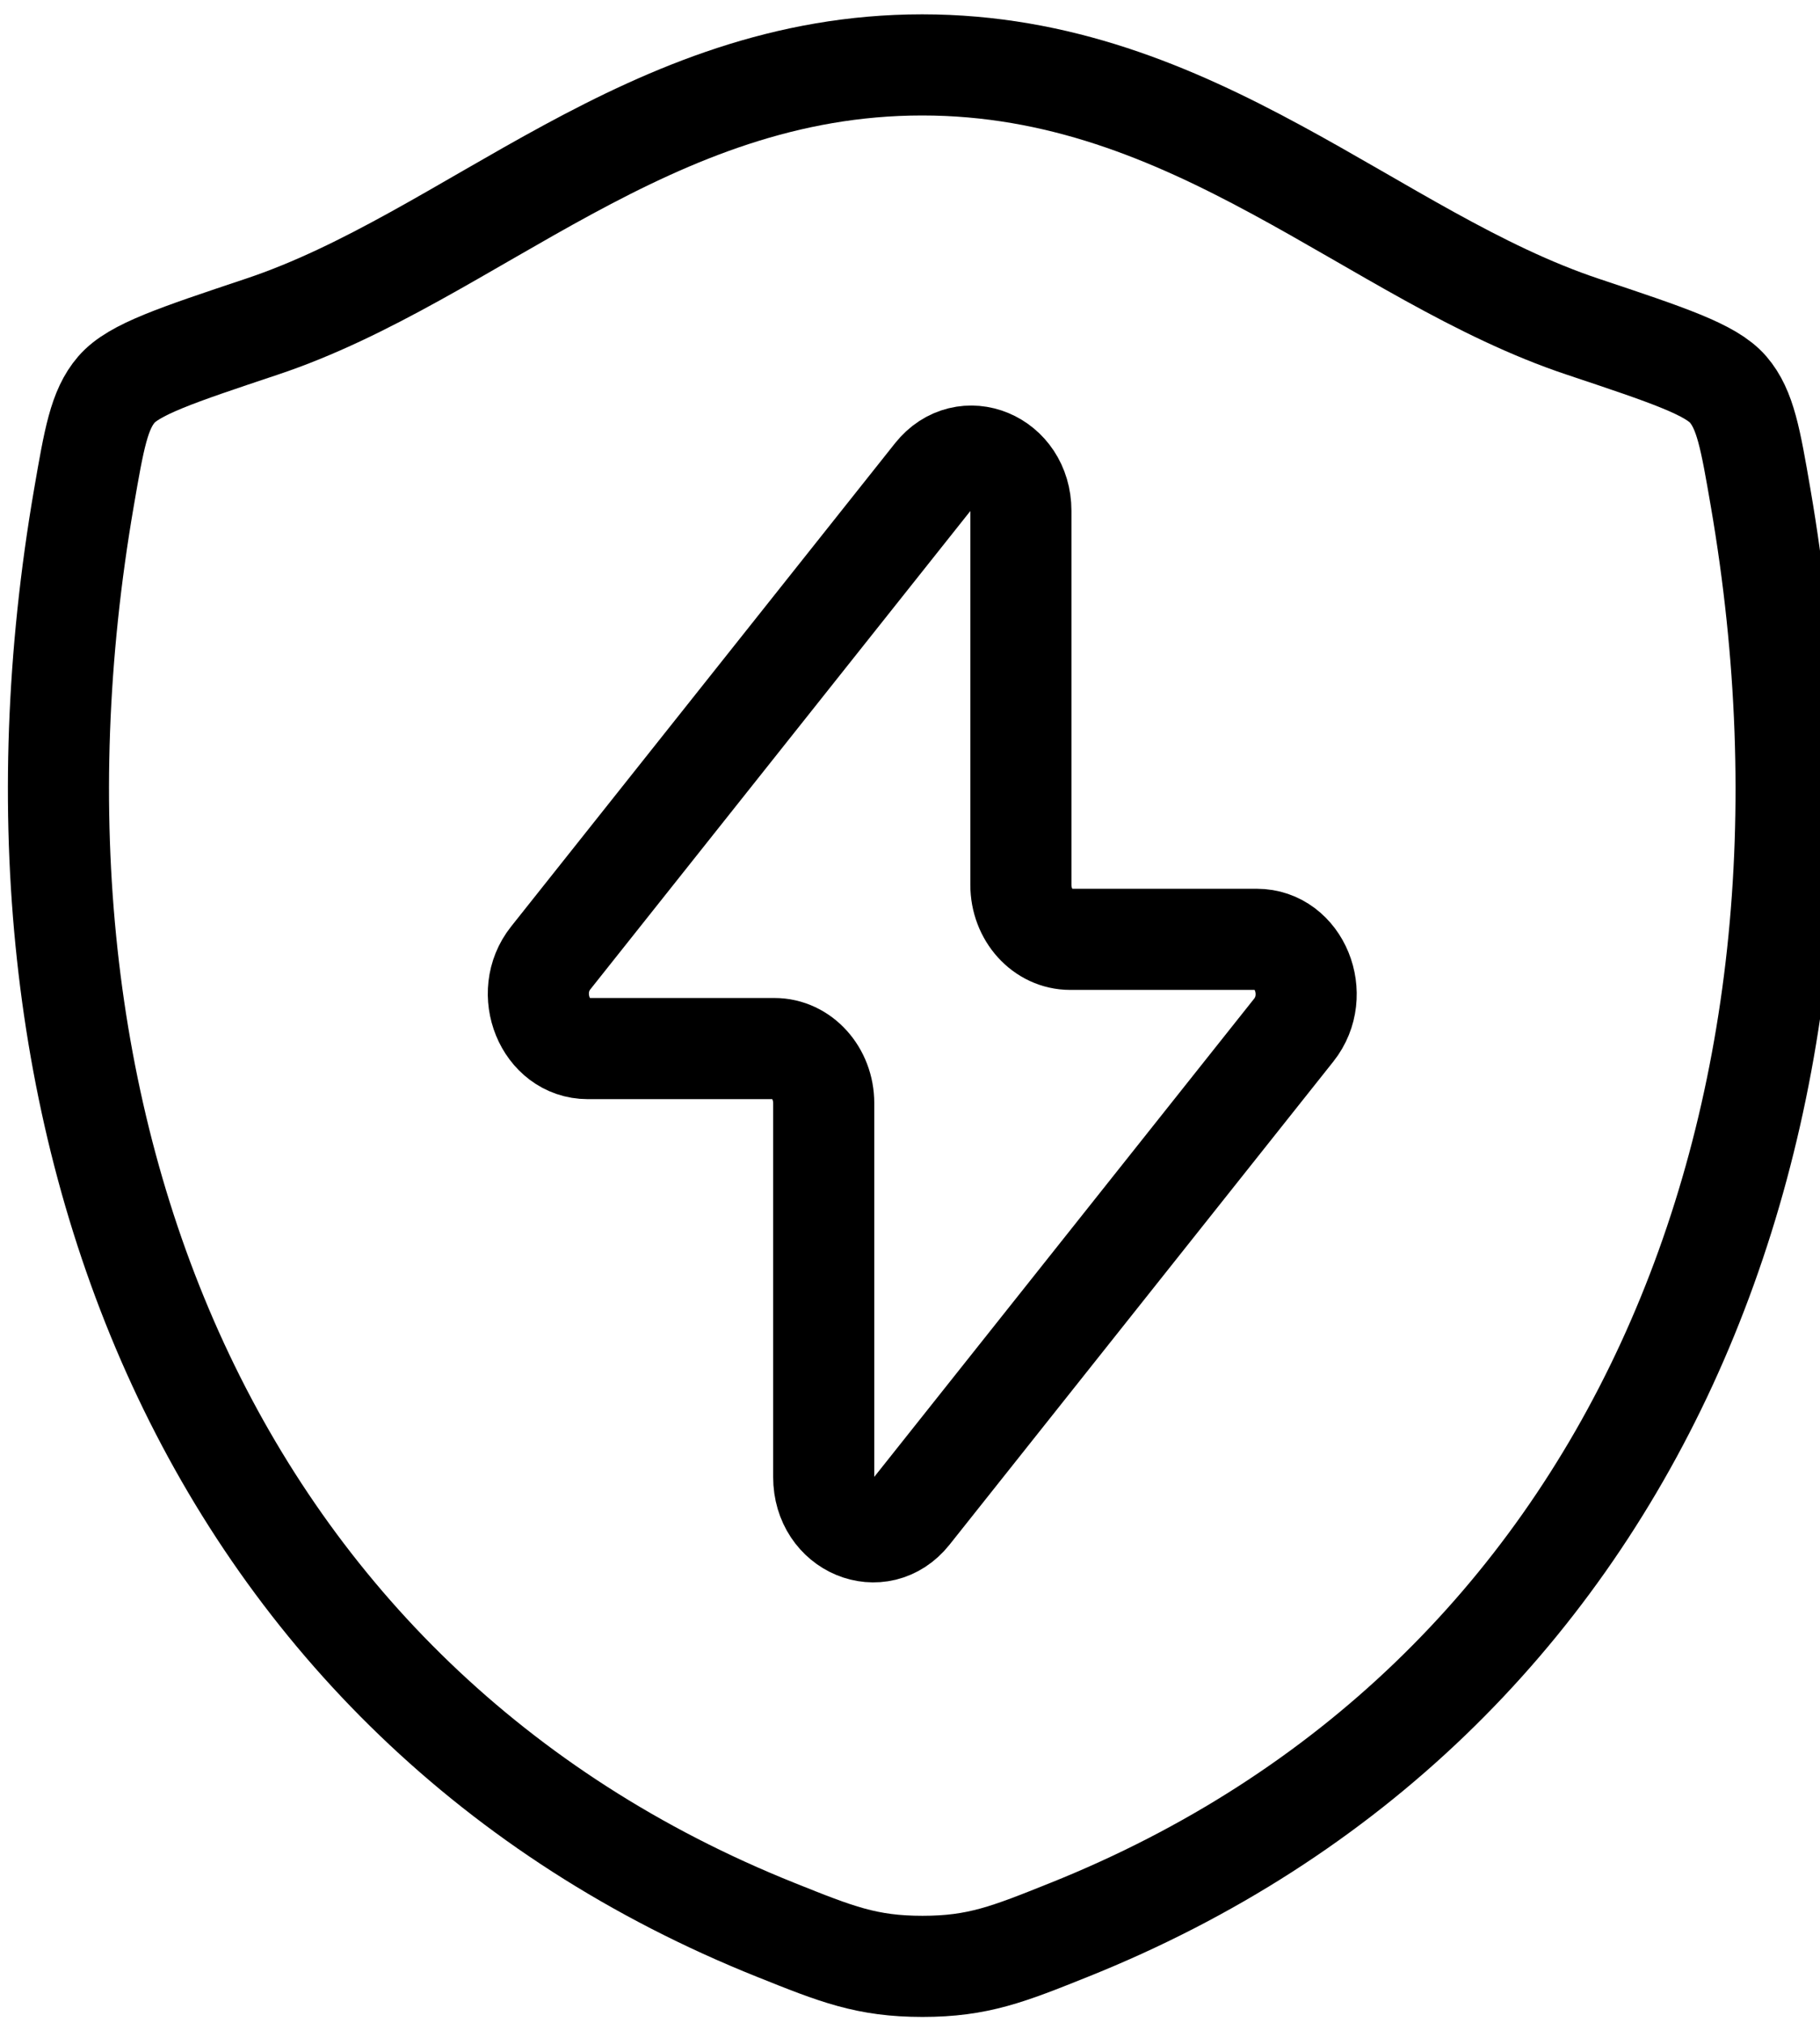 <svg preserveAspectRatio="none" width="100%" height="100%" overflow="visible" style="display: block;" viewBox="0 0 54 60" fill="none" xmlns="http://www.w3.org/2000/svg">
<g id="image" clip-path="url(#clip0_310_57)">
<path id="Vector" d="M27.361 1.925C19.246 1.925 13.984 7.619 7.762 9.692C5.23 10.538 3.967 10.958 3.454 11.555C2.941 12.149 2.791 13.019 2.491 14.756C-0.716 33.356 6.298 50.552 23.023 57.245C24.82 57.965 25.717 58.325 27.37 58.325C29.02 58.325 29.917 57.965 31.714 57.245C48.439 50.552 55.444 33.356 52.237 14.756C51.937 13.016 51.787 12.149 51.274 11.552C50.761 10.958 49.498 10.538 46.966 9.692C40.741 7.619 35.473 1.925 27.361 1.925Z" stroke="black" stroke-width="3" stroke-linecap="round" stroke-linejoin="round"/>
<path id="Vector_2" d="M16.34 28.414L27.728 14.083C28.619 12.961 30.29 13.657 30.29 15.151V26.245C30.29 27.139 30.944 27.862 31.751 27.862H37.289C38.549 27.862 39.218 29.506 38.387 30.553L26.999 44.884C26.108 46.003 24.44 45.307 24.44 43.813V32.722C24.44 31.828 23.786 31.102 22.979 31.102H17.438C16.181 31.102 15.509 29.458 16.34 28.414Z" stroke="black" stroke-width="3" stroke-linecap="round" stroke-linejoin="round"/>
</g>
<defs>
<clipPath id="clip0_310_57">
<rect width="54" height="60" fill="white"/>
</clipPath>
</defs>
</svg>
